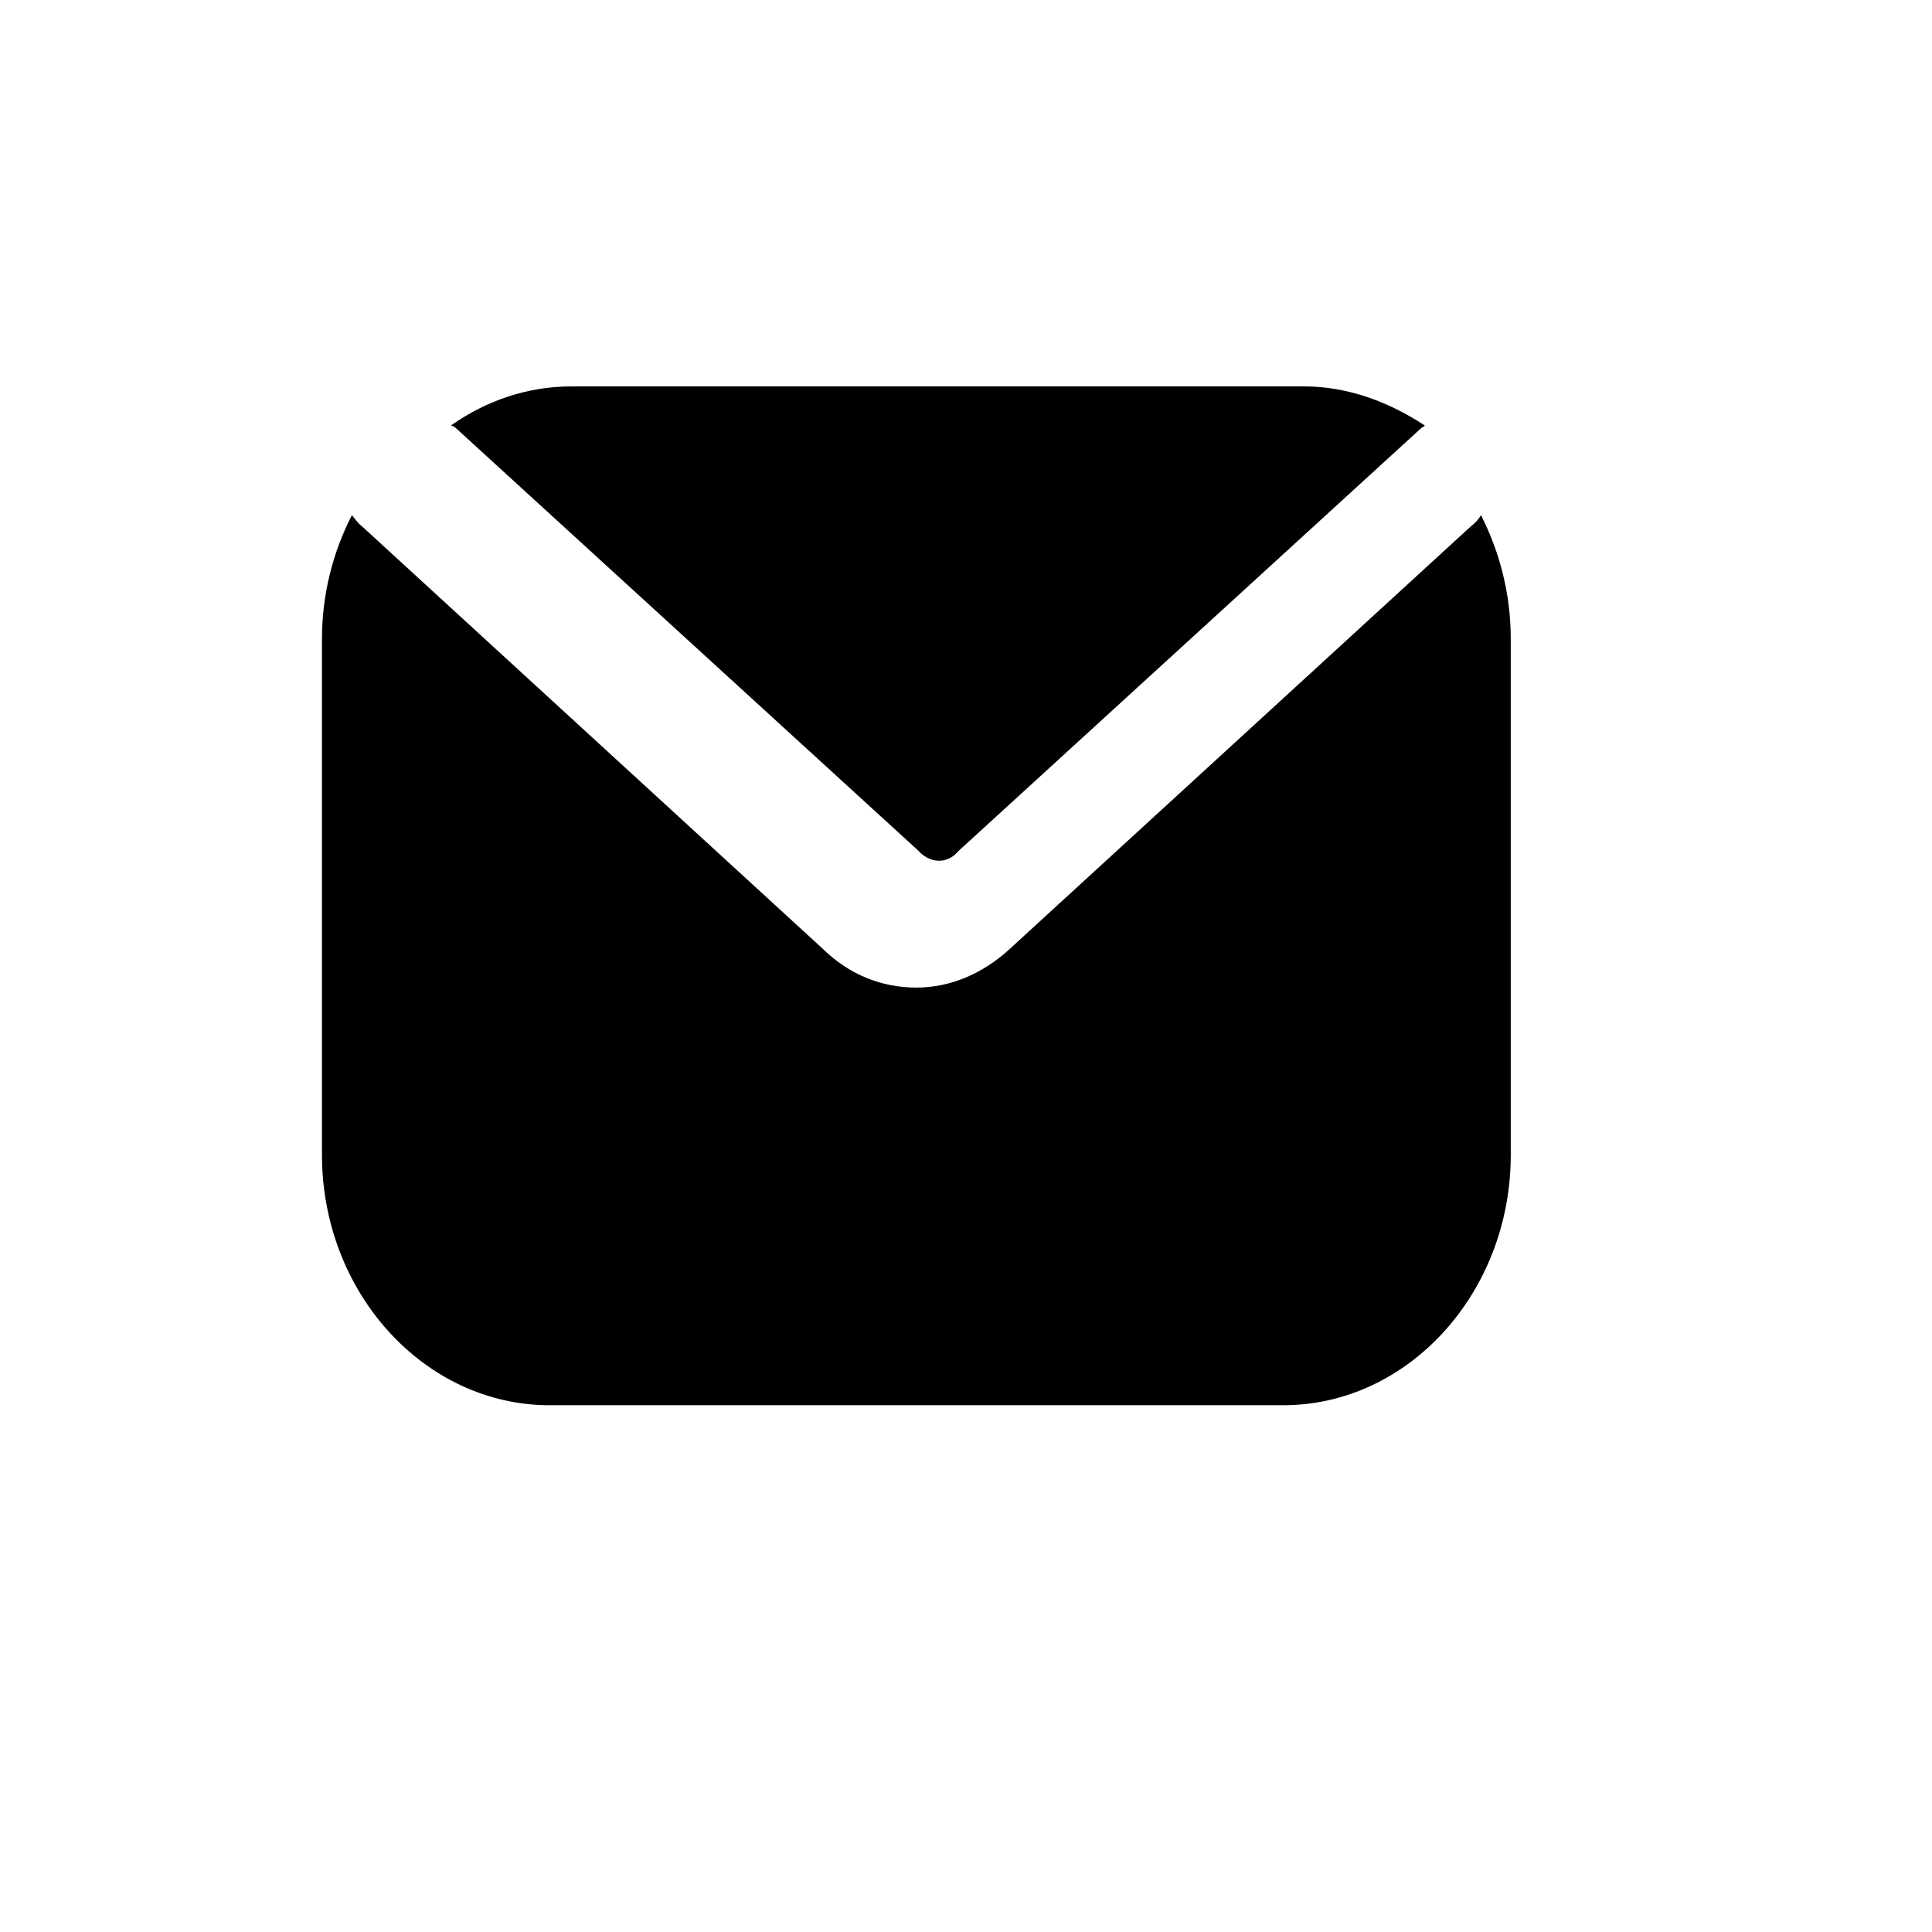 <svg width="29" height="29" viewBox="0 0 29 29" fill="none" xmlns="http://www.w3.org/2000/svg">
<path fill-rule="evenodd" clip-rule="evenodd" d="M6.852 6.434L13.79 12.774L13.811 12.797C13.981 12.961 14.215 12.961 14.366 12.797L14.387 12.774L21.324 6.434C21.344 6.411 21.366 6.411 21.388 6.388C20.853 6.035 20.235 5.8 19.573 5.8H8.581C7.919 5.8 7.3 6.012 6.767 6.388C6.788 6.388 6.831 6.411 6.852 6.434" fill="black"/>
<path fill-rule="evenodd" clip-rule="evenodd" d="M22.23 7.733C22.192 7.798 22.141 7.854 22.081 7.898L15.164 14.237C14.758 14.613 14.268 14.824 13.755 14.824C13.242 14.824 12.751 14.636 12.345 14.237L5.431 7.898C5.368 7.851 5.324 7.78 5.282 7.733C4.987 8.307 4.833 8.943 4.833 9.588V17.336C4.833 19.402 6.37 21.093 8.249 21.093H19.263C21.14 21.093 22.677 19.402 22.677 17.336V9.588C22.677 8.907 22.506 8.274 22.23 7.733Z" fill="black"/>
</svg>
